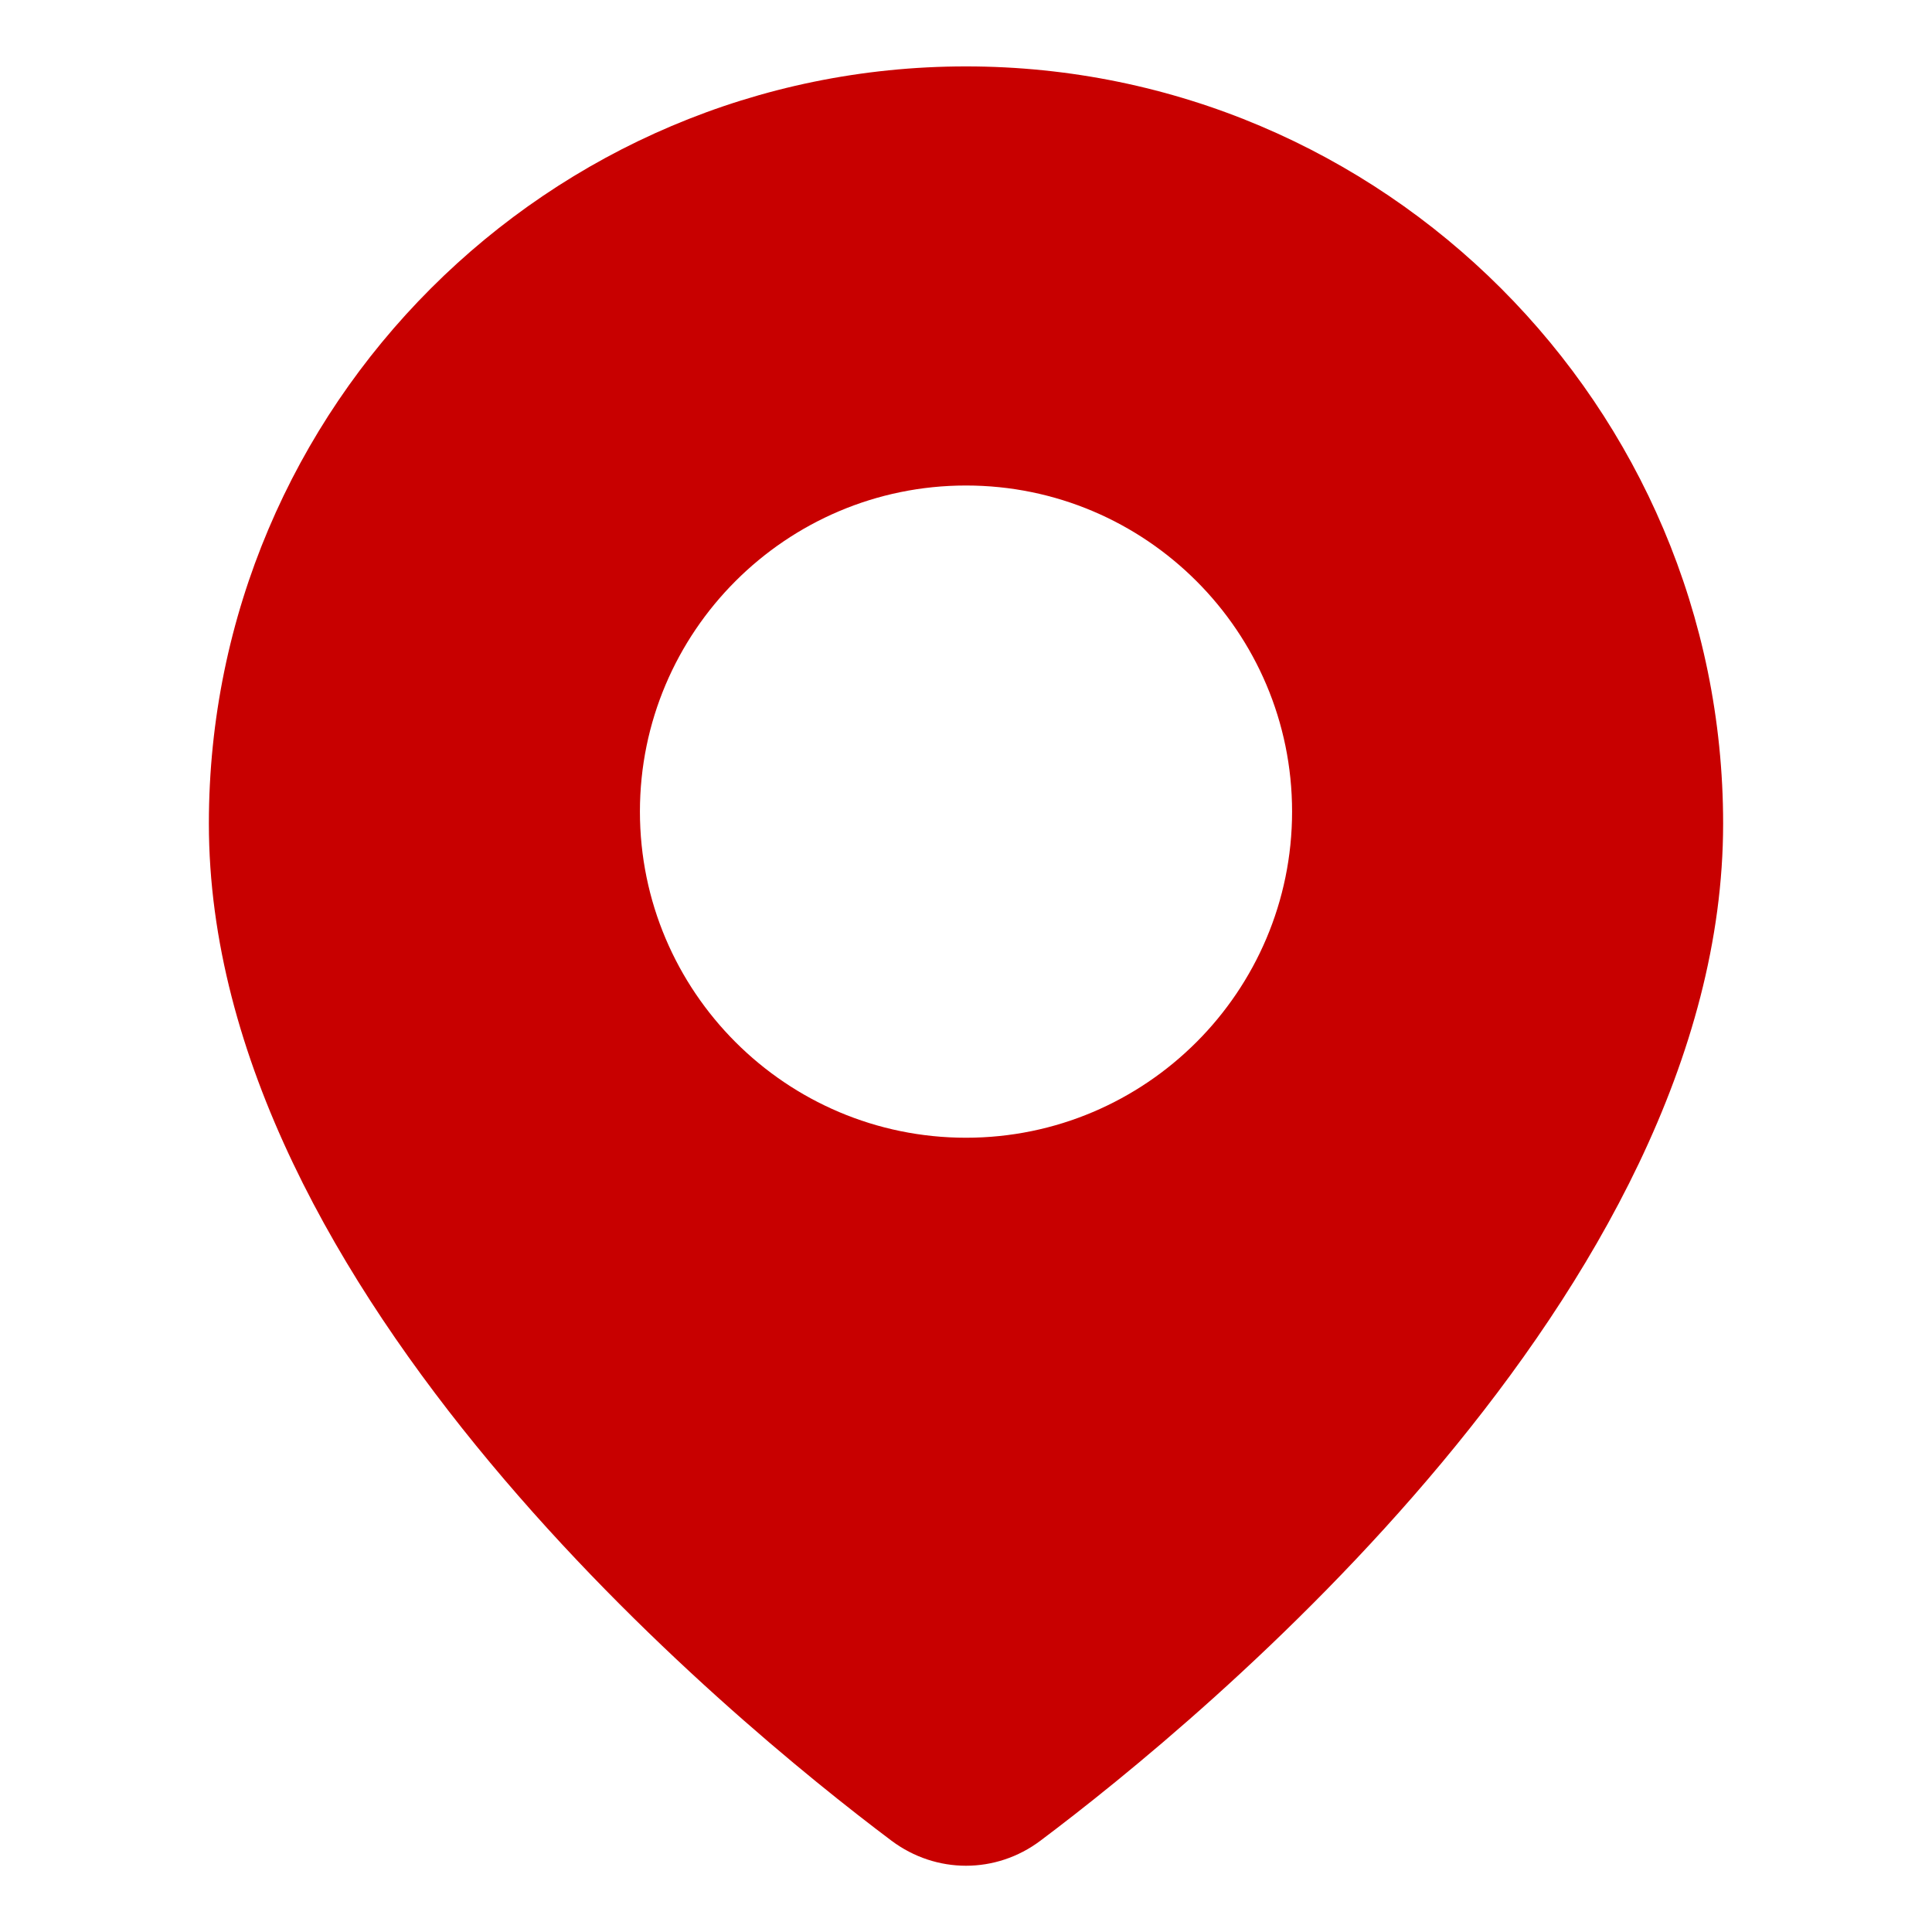 <?xml version="1.0" encoding="UTF-8"?> <svg xmlns="http://www.w3.org/2000/svg" width="27" height="27" viewBox="0 0 27 27" fill="none"><path d="M13.5 0.928C7.665 0.928 2.919 5.675 2.919 11.51C2.919 18.055 10.222 24.044 12.46 25.725C12.772 25.958 13.136 26.074 13.5 26.074C13.864 26.074 14.229 25.958 14.54 25.724C16.778 24.044 24.081 18.055 24.081 11.51C24.081 5.675 19.334 0.928 13.5 0.928ZM13.5 15.9C10.986 15.9 8.943 13.856 8.943 11.342C8.943 8.829 10.986 6.785 13.5 6.785C16.014 6.785 18.057 8.83 18.057 11.342C18.057 13.855 16.014 15.9 13.5 15.9Z" fill="#C80000"></path></svg> 